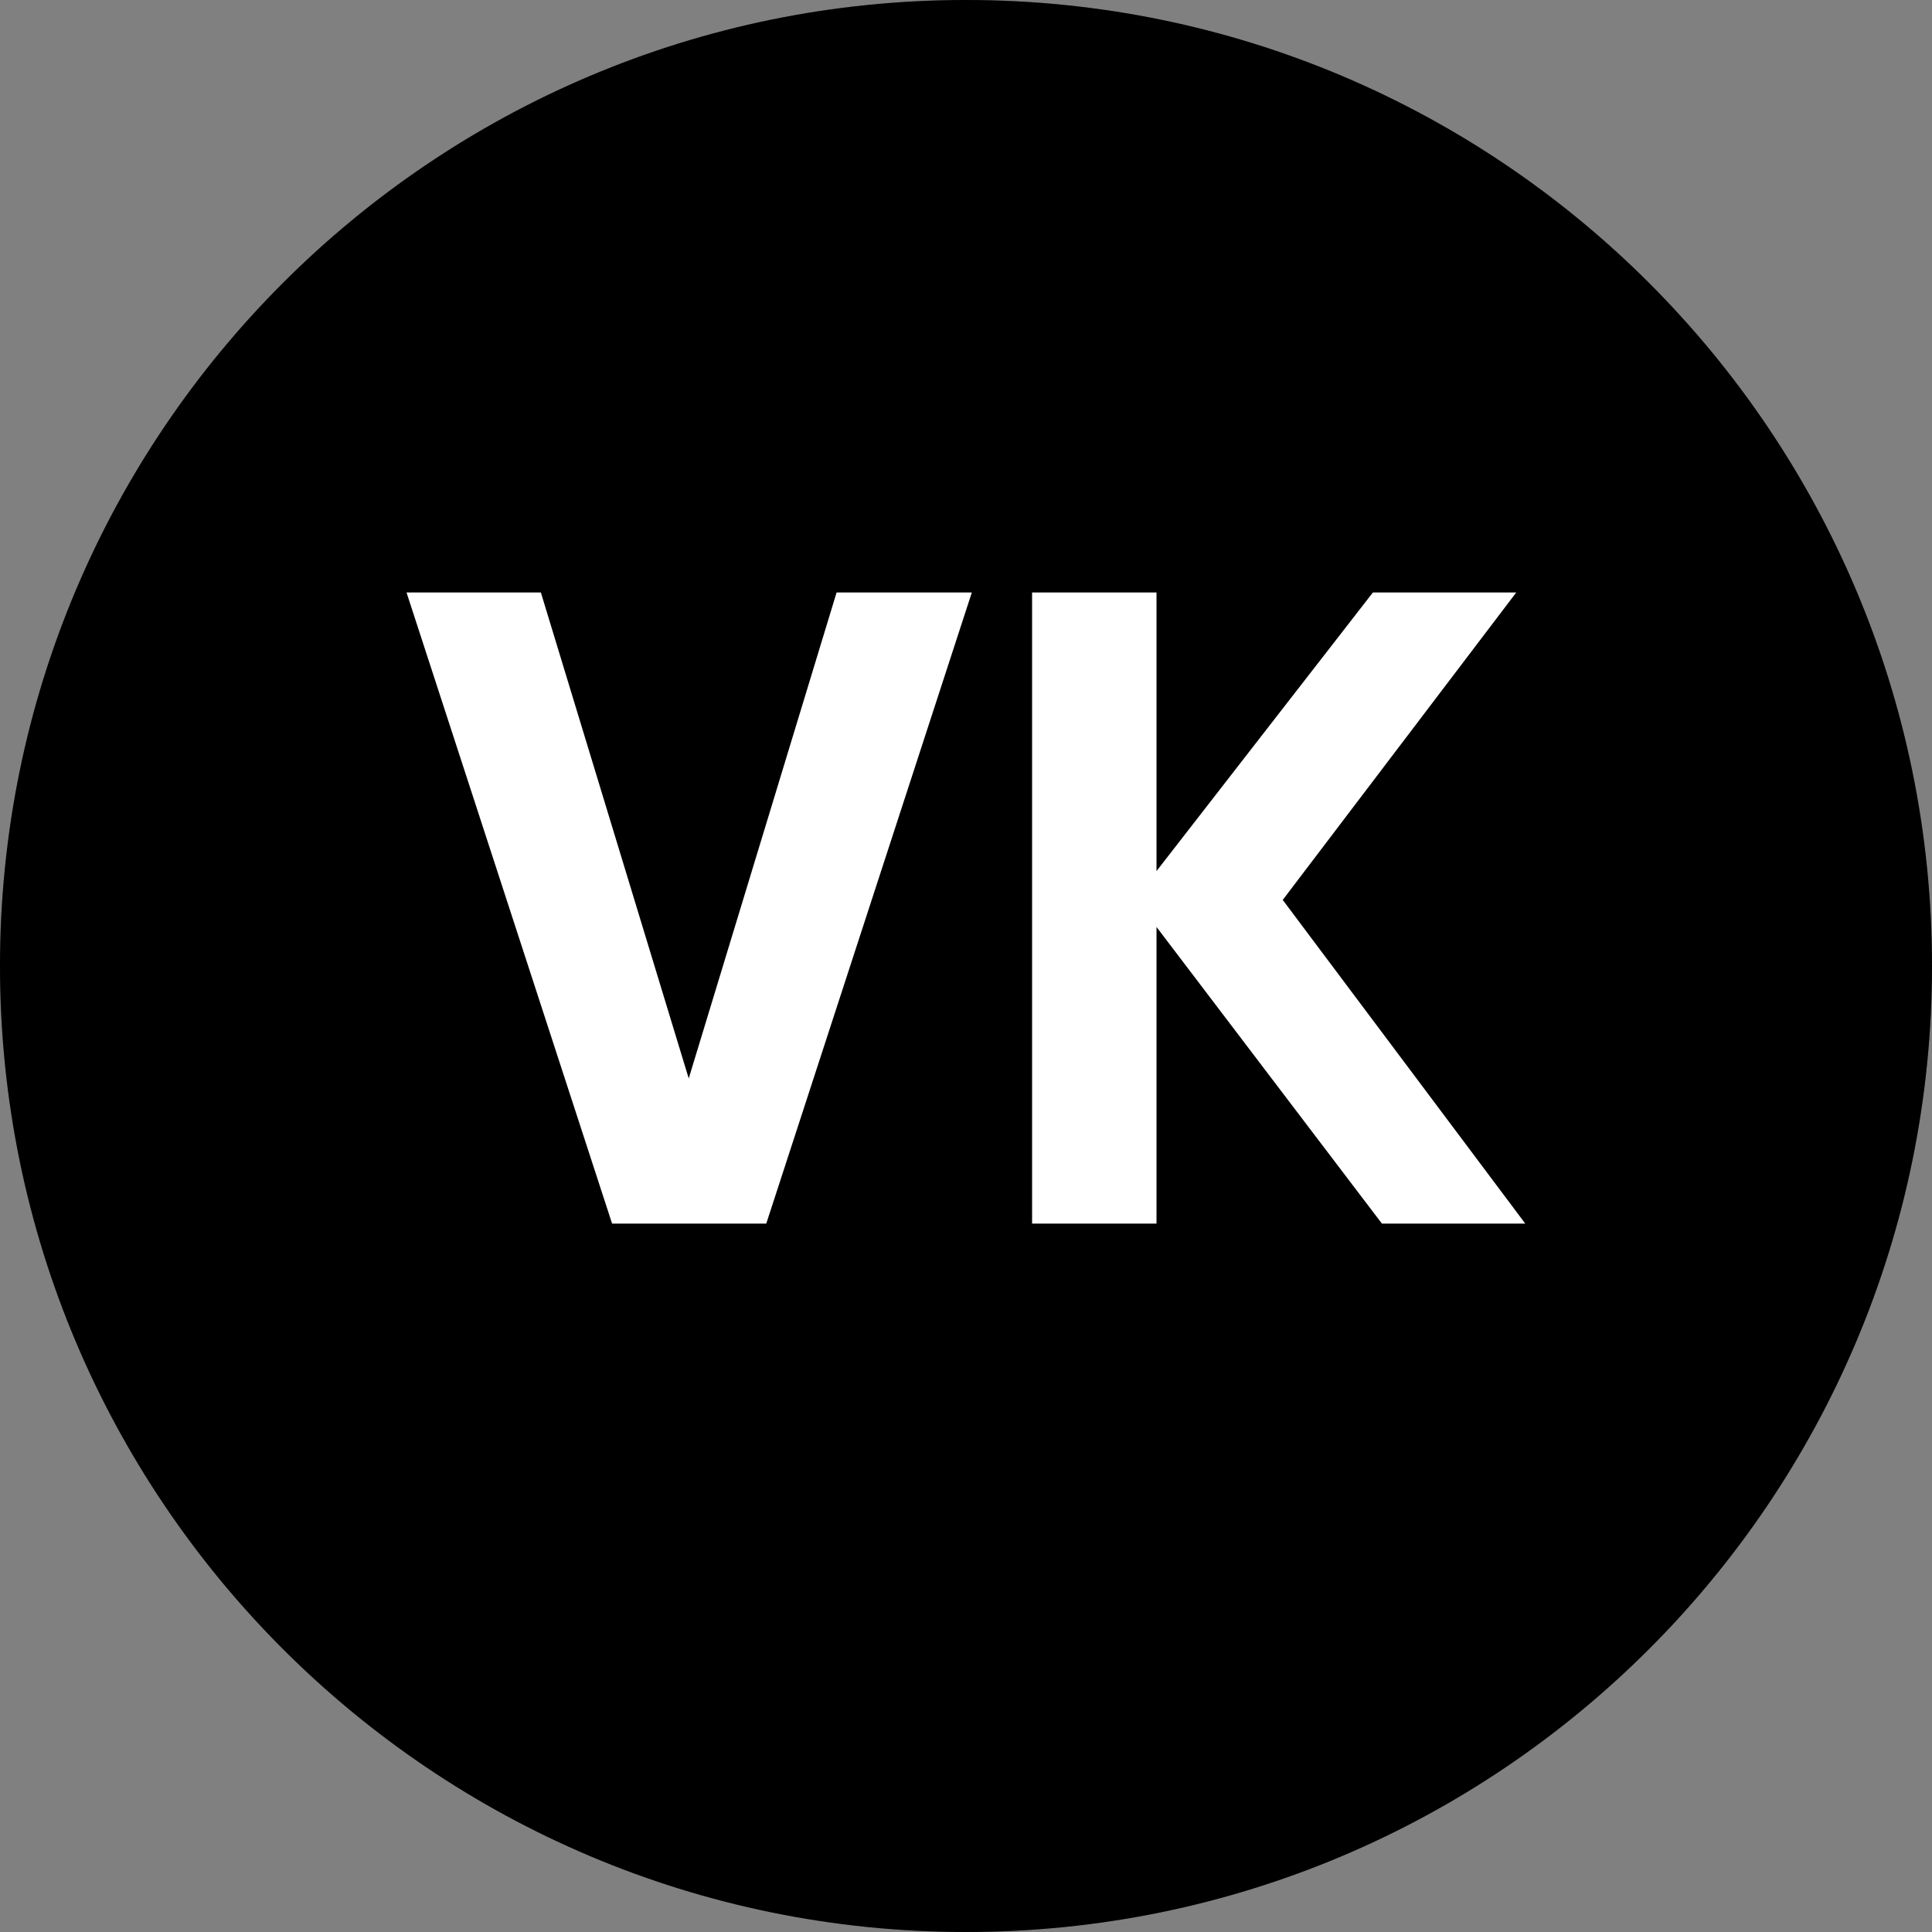 <?xml version="1.0" encoding="UTF-8"?> <svg xmlns="http://www.w3.org/2000/svg" width="120" height="120" viewBox="0 0 120 120" fill="none"><rect x="0" y="0" width="120" height="120" fill="#808080" stroke="none"/> <path d="M120 60C120 93.137 93.137 120 60 120C26.863 120 0 93.137 0 60C0 26.863 26.863 0 60 0C93.137 0 120 26.863 120 60Z" fill="black"></path> <path d="M120 60C120 93.137 93.137 120 60 120C26.863 120 0 93.137 0 60C0 26.863 26.863 0 60 0C93.137 0 120 26.863 120 60Z" fill="black" fill-opacity="0.2"></path> <path d="M38.018 76L25.25 36.8H33.594L42.778 66.984L51.962 36.8H60.362L47.594 76H38.018Z" fill="white"></path> <path d="M94.737 76H85.833L71.833 57.576V76H64.105V36.8H71.833V54.104L85.273 36.8H94.177L79.673 55.896L94.737 76Z" fill="white"></path> </svg> 